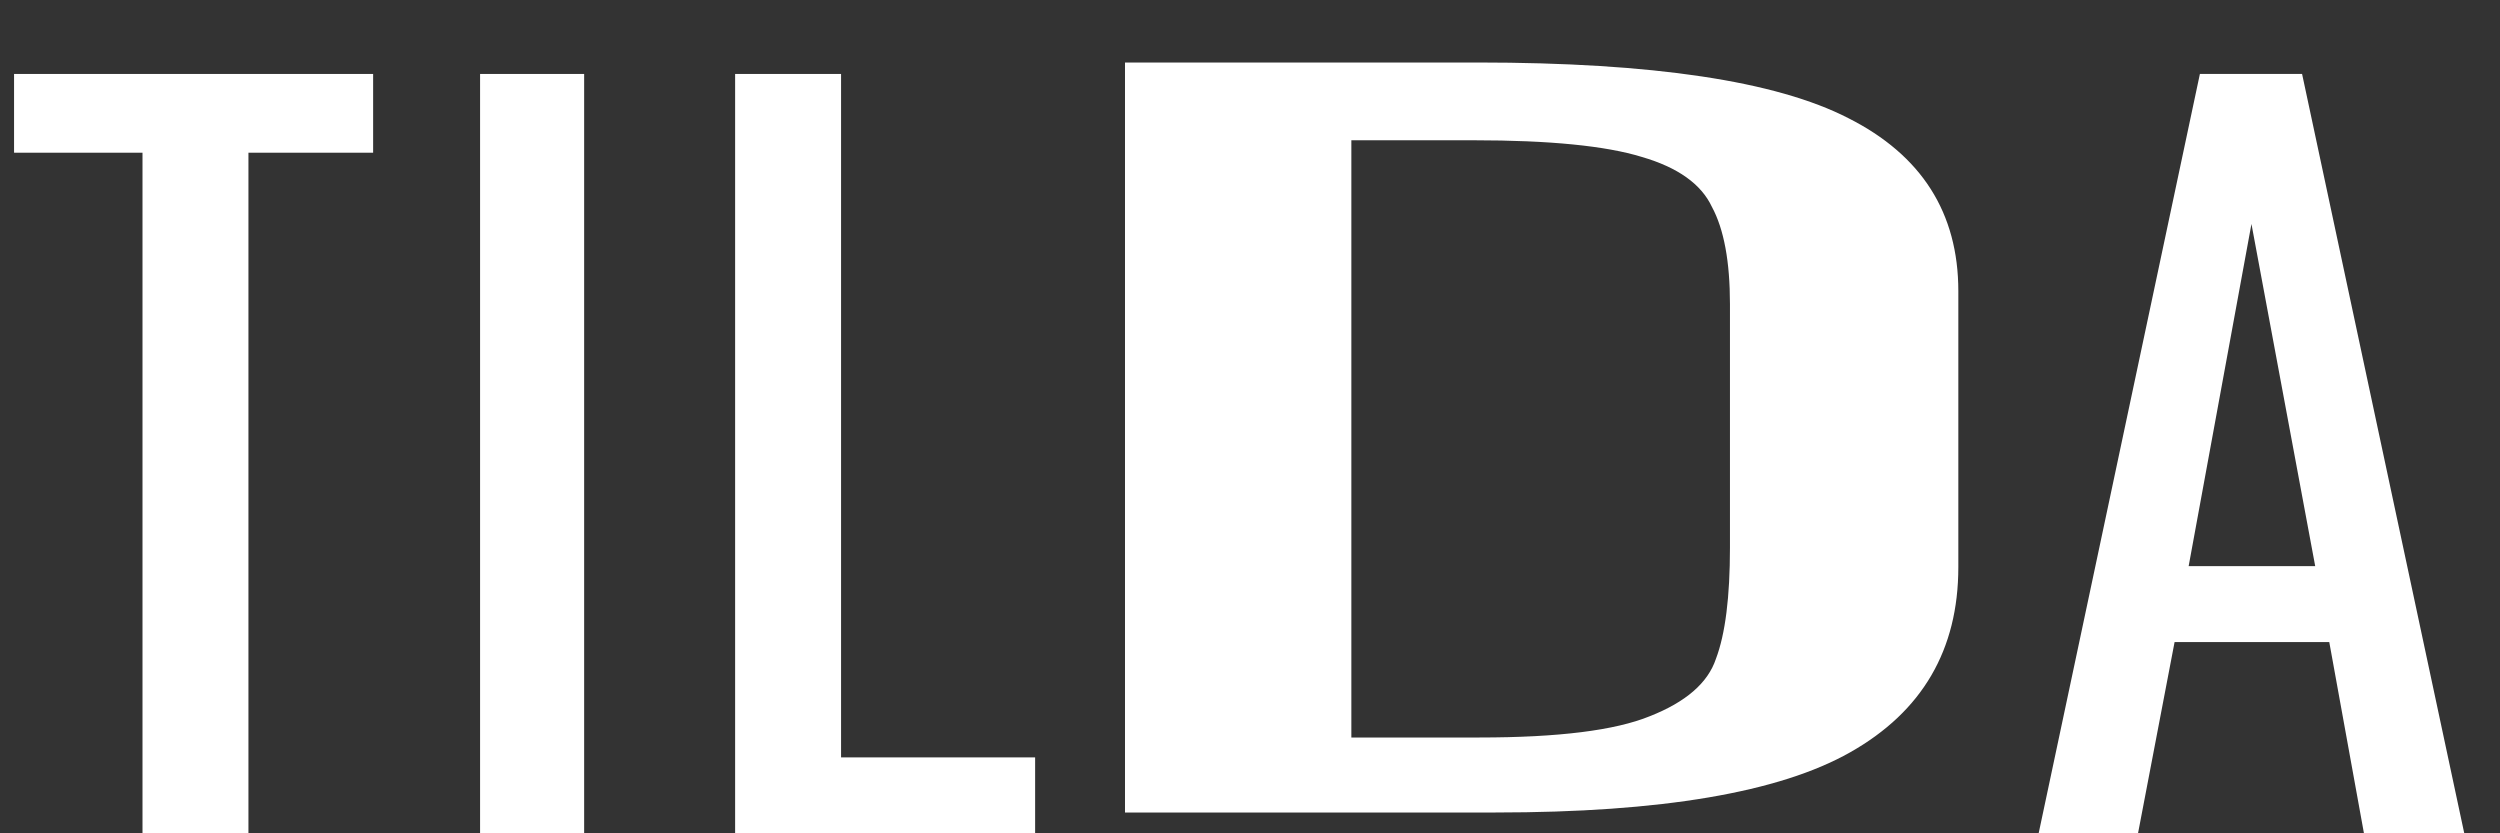 <?xml version="1.0" encoding="UTF-8"?> <svg xmlns="http://www.w3.org/2000/svg" width="120" height="40" viewBox="0 0 120 40" fill="none"><rect x="0" y="0" width="120" height="40" fill="#333333" stroke="none"/> <path d="M6.84 7.33H0.675V3.55H17.91V7.33H11.925V40H6.84V7.33ZM23.044 3.55H28.039V40H23.044V3.55ZM35.286 3.55H40.371V36.355H49.686V40H35.286V3.55Z" fill="white"></path> <path d="M105.595 3.55H110.5L118.285 40H113.47L111.805 30.82H104.38L102.625 40H97.855L105.595 3.55ZM111.13 27.175L108.07 10.75L105.055 27.175H111.13Z" fill="white"></path> <path d="M54 3H70.923C79.32 3 85.25 3.889 88.712 5.667C92.237 7.444 94 10.215 94 13.978V27.222C94 31.193 92.269 34.156 88.808 36.111C85.41 38.037 79.737 39 71.788 39H54V3ZM71.019 35.4C74.801 35.4 77.526 35.059 79.192 34.378C80.923 33.696 81.981 32.778 82.365 31.622C82.814 30.437 83.038 28.659 83.038 26.289V14.6C83.038 12.556 82.75 11 82.173 9.933C81.66 8.837 80.538 8.037 78.808 7.533C77.077 7 74.385 6.733 70.731 6.733H64.865V35.4H71.019Z" fill="white"></path> </svg> 